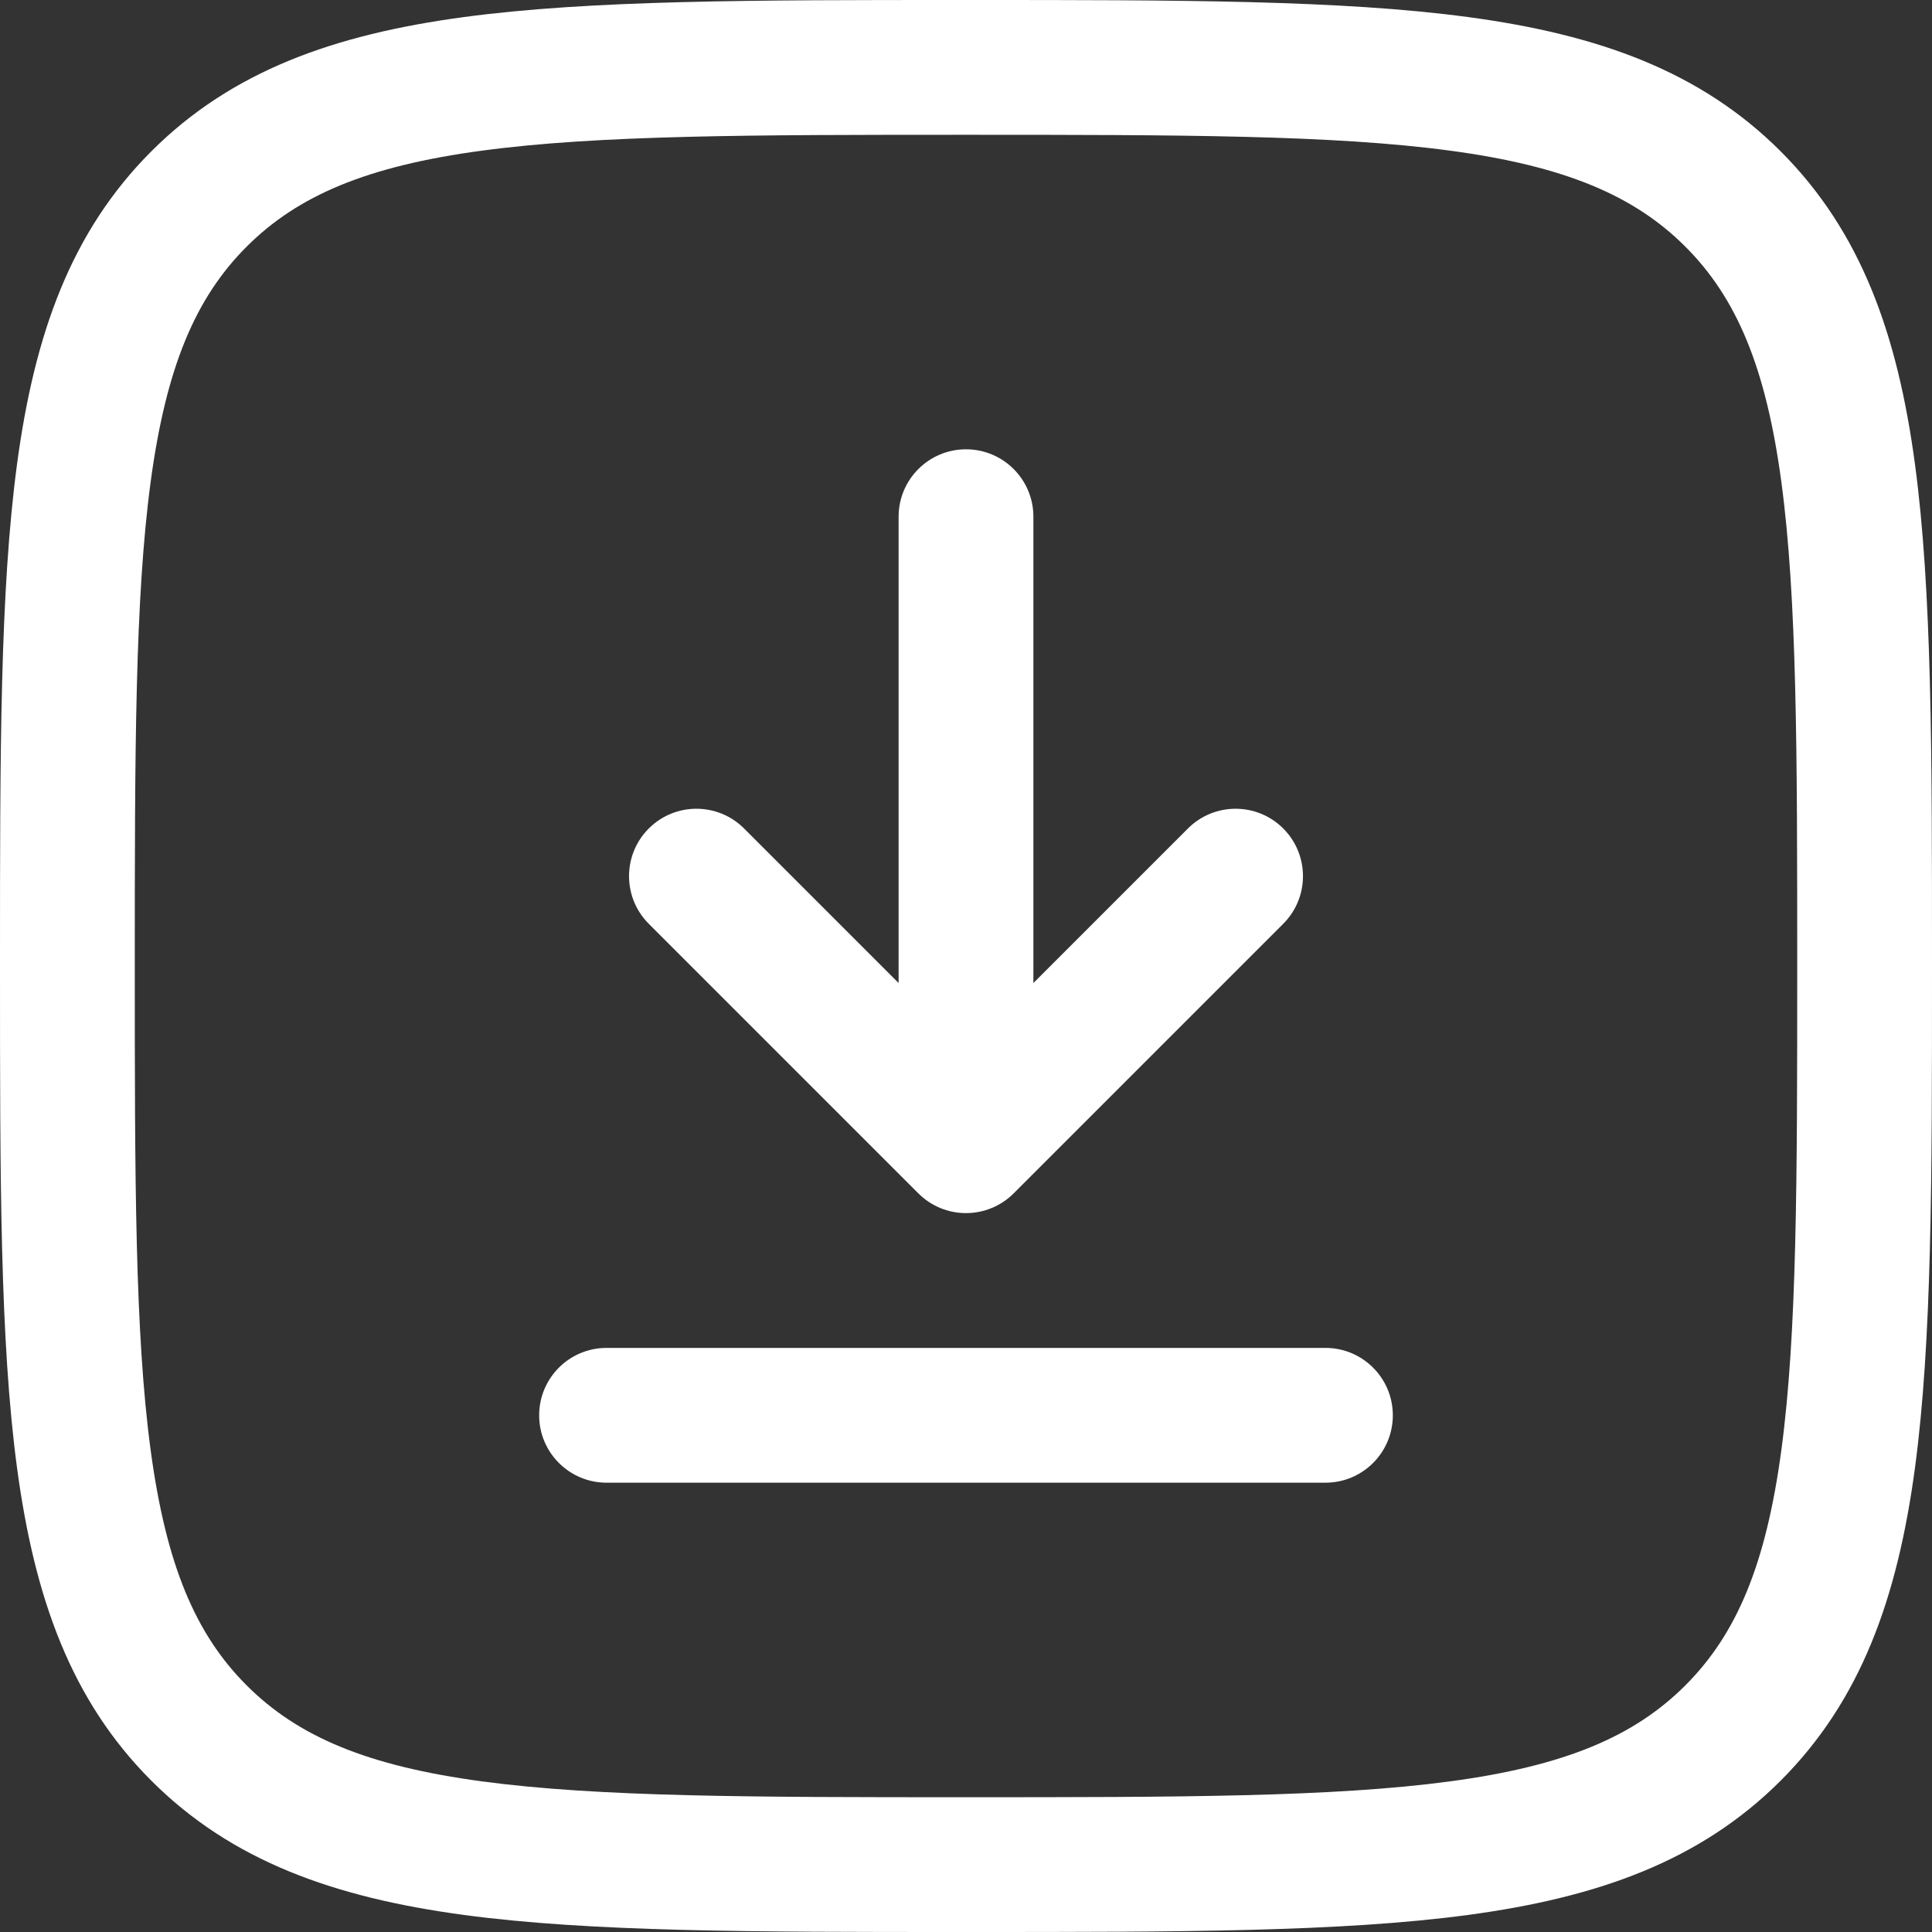 <?xml version="1.0" encoding="utf-8"?>
<!-- Generator: Adobe Illustrator 16.0.0, SVG Export Plug-In . SVG Version: 6.00 Build 0)  -->
<!DOCTYPE svg PUBLIC "-//W3C//DTD SVG 1.1//EN" "http://www.w3.org/Graphics/SVG/1.1/DTD/svg11.dtd">
<svg version="1.1" id="Layer_1" xmlns="http://www.w3.org/2000/svg" xmlns:xlink="http://www.w3.org/1999/xlink" x="0px" y="0px"
	 width="256px" height="256px" viewBox="272 272 256 256" enable-background="new 272 272 256 256" xml:space="preserve">
<rect x="272" y="272" width="256" height="256" fill="#333333" stroke="none"/>
<g>
	<path fill="#FFFFFF" d="M400,331.535c4.932,0,8.93,3.998,8.93,8.93v61.789l20.477-20.475c3.488-3.488,9.142-3.488,12.629,0
		c3.487,3.487,3.487,9.141,0,12.629l-35.721,35.721c-1.675,1.675-3.946,2.615-6.314,2.615c-2.369,0-4.641-0.94-6.314-2.615
		l-35.721-35.721c-3.487-3.488-3.487-9.142,0-12.629c3.487-3.488,9.142-3.488,12.629,0l20.476,20.475v-61.789
		C391.07,335.533,395.068,331.535,400,331.535z"/>
	<path fill="#FFFFFF" d="M343.441,459.535c0-4.932,3.999-8.93,8.931-8.93h95.256c4.932,0,8.93,3.998,8.93,8.93
		s-3.998,8.93-8.93,8.93h-95.256C347.44,468.465,343.441,464.467,343.441,459.535z"/>
	<path fill="#FFFFFF" d="M399.316,272c-27.486,0-49.026,0-65.833,2.259c-17.202,2.313-30.776,7.139-41.431,17.794
		c-10.654,10.654-15.481,24.229-17.793,41.431C272,350.291,272,371.831,272,399.317v1.367c0,27.486,0,49.025,2.259,65.832
		c2.313,17.202,7.139,30.777,17.793,41.432c10.655,10.654,24.229,15.48,41.431,17.794C350.291,528,371.831,528,399.316,528h1.367
		c27.486,0,49.025,0,65.832-2.259c17.202-2.313,30.777-7.14,41.432-17.794s15.48-24.229,17.794-41.432
		C528,449.709,528,428.17,528,400.684v-1.367c0-27.486,0-49.026-2.259-65.833c-2.313-17.203-7.14-30.777-17.794-41.431
		c-10.654-10.655-24.229-15.481-41.432-17.794C449.709,272,428.17,272,400.684,272H399.316z M304.682,304.683
		c6.783-6.783,15.959-10.675,31.182-12.722c15.479-2.081,35.818-2.1,64.136-2.1c28.317,0,48.656,0.019,64.136,2.1
		c15.222,2.047,24.398,5.939,31.182,12.722c6.783,6.783,10.676,15.959,12.722,31.182c2.081,15.479,2.101,35.818,2.101,64.136
		s-0.02,48.656-2.101,64.136c-2.046,15.222-5.938,24.398-12.722,31.183c-6.783,6.783-15.96,10.676-31.182,12.721
		c-15.479,2.082-35.818,2.101-64.136,2.101c-28.318,0-48.657-0.019-64.136-2.101c-15.222-2.045-24.399-5.938-31.182-12.721
		c-6.783-6.784-10.675-15.961-12.722-31.183c-2.081-15.479-2.1-35.818-2.1-64.136s0.019-48.657,2.1-64.136
		C294.007,320.642,297.899,311.465,304.682,304.683z"/>
</g>
</svg>
